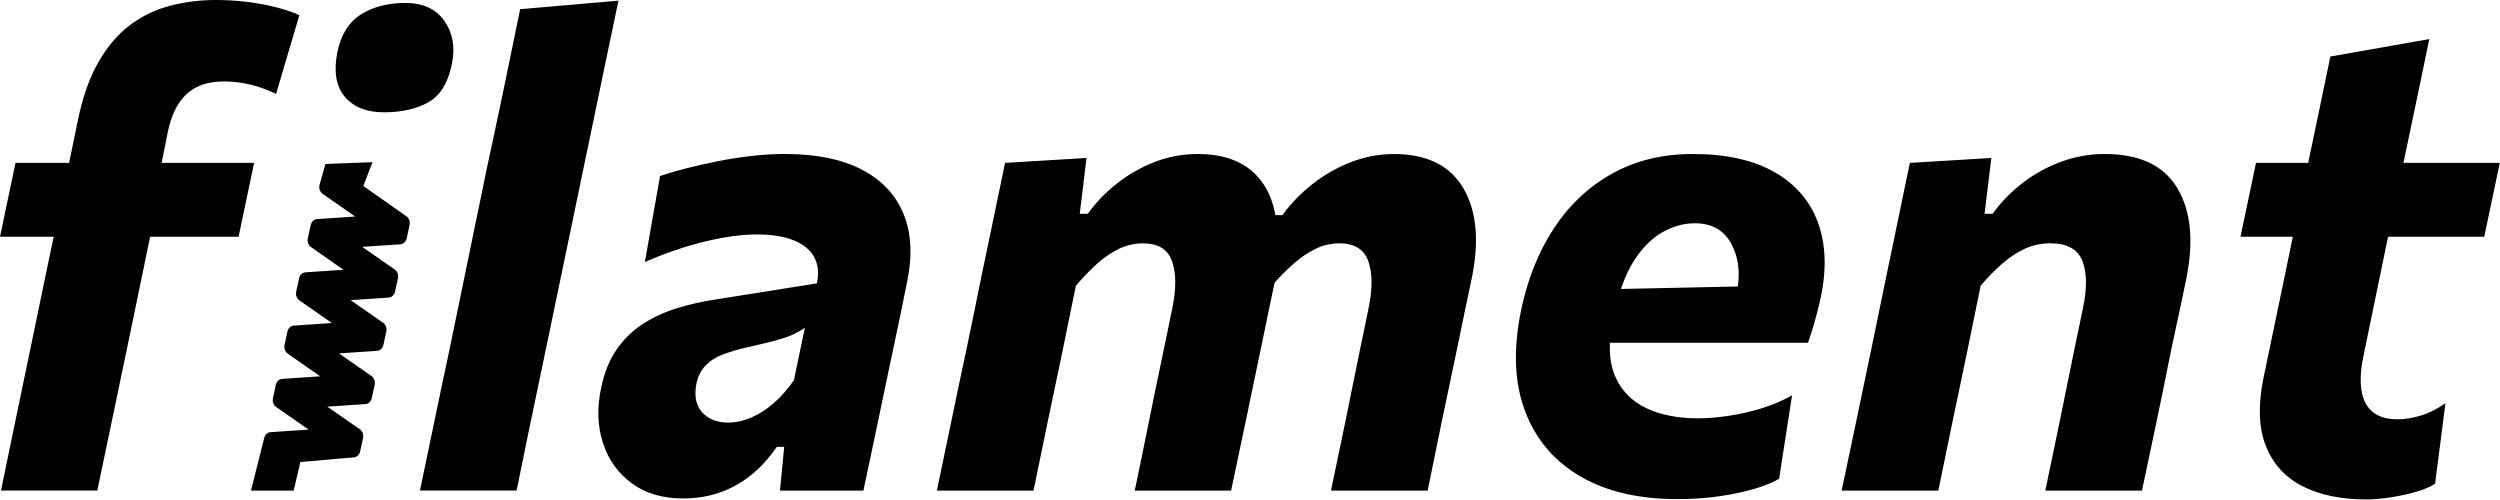 <svg xmlns="http://www.w3.org/2000/svg" viewBox="0 0 127.82 25.57">
  <path d="M4.975 25.081c.253-1.198.496-2.356.727-3.475.193-.933.409-1.966.647-3.101l.146-.693 1.181-5.708H12.199l.793-3.777H8.265c.033-.168.083-.417.149-.747.066-.33.121-.607.165-.831.176-.862.496-1.508.959-1.939.463-.431 1.102-.646 1.917-.646.463 0 .92.056 1.372.168.452.112.882.269 1.289.47L15.307.772C14.954.616 14.543.478 14.075.361c-.468-.118-.962-.207-1.479-.269C12.078.031 11.56 0 11.042 0c-.816 0-1.598.098-2.347.294-.749.196-1.433.526-2.05.99-.617.464-1.154 1.094-1.612 1.889-.457.795-.807 1.785-1.05 2.971-.154.75-.322 1.564-.504 2.443l.054-.26H.793L0 12.104h2.744l-.04.192c-.073.349-.145.694-.217 1.036l-.106.51c-.176.845-.336 1.614-.479 2.308l-.347 1.679c-.287 1.388-.548 2.644-.785 3.769-.237 1.125-.477 2.286-.719 3.483H4.975ZM19.047 8.294l-.472 1.214 2.21 1.554c.119.083.183.239.165.395l-.008.047-.149.681c-.037.171-.167.295-.321.306l-1.951.131 1.669 1.163c.119.083.183.239.165.395l-.008.047-.149.681c-.037.171-.167.295-.321.306l-1.951.131 1.669 1.163c.119.083.183.239.165.395l-.008.047-.149.681c-.037.171-.167.295-.321.306l-1.951.131 1.668 1.163c.119.083.183.239.165.395l-.008.047-.148.681c-.037.171-.167.295-.321.306l-1.951.131 1.668 1.163c.119.083.183.239.165.395l-.008.047-.148.681c-.037.171-.167.295-.321.306l-2.736.241-.341 1.46h-2.184l.675-2.682c.037-.171.167-.295.321-.306l1.951-.132-1.668-1.163c-.119-.083-.183-.239-.165-.395l.008-.047.149-.681c.037-.171.167-.295.321-.306l1.95-.132-1.668-1.163c-.119-.083-.183-.239-.165-.395l.008-.047.148-.681c.037-.171.167-.295.321-.306l1.951-.132-1.668-1.163c-.119-.083-.183-.239-.165-.395l.008-.047.148-.681c.037-.171.167-.295.321-.306l1.951-.131-1.668-1.163c-.119-.083-.183-.239-.165-.395l.008-.047.148-.681c.037-.171.167-.295.321-.306l1.951-.131-1.668-1.163c-.119-.083-.183-.239-.165-.395l.008-.047.304-1.081 2.409-.093ZM20.727.151c.896 0 1.559.305 1.991.915.432.61.561 1.34.389 2.191-.194.974-.596 1.631-1.206 1.973-.61.341-1.368.512-2.274.512-.885 0-1.551-.266-1.999-.797-.448-.532-.575-1.29-.38-2.275.183-.895.585-1.539 1.206-1.931.621-.392 1.379-.588 2.274-.588ZM27.124 21.606c-.231 1.119-.468 2.277-.711 3.475h-4.942c.253-1.198.496-2.359.727-3.483.231-1.125.496-2.381.793-3.769l1.917-9.301c.297-1.365.584-2.714.86-4.046.276-1.332.551-2.669.827-4.012l5.025-.436C31.345 1.354 31.061 2.711 30.769 4.105c-.292 1.393-.598 2.862-.917 4.407l-1.934 9.301c-.297 1.41-.562 2.675-.793 3.794ZM40.16 7.874c1.587 0 2.893.269 3.918.806 1.025.537 1.736 1.301 2.132 2.292.397.991.446 2.168.149 3.534-.11.56-.226 1.128-.347 1.704-.121.576-.248 1.178-.38 1.805l-.298 1.41c-.176.839-.361 1.724-.554 2.652-.193.929-.405 1.931-.636 3.005h-4.265l.215-2.233h-.38c-.408.593-.857 1.083-1.347 1.469-.49.386-1.022.677-1.595.873-.573.196-1.19.294-1.851.294-1.047 0-1.923-.26-2.628-.781-.705-.52-1.196-1.212-1.471-2.073-.276-.862-.303-1.802-.083-2.82.165-.783.432-1.438.802-1.964s.816-.957 1.339-1.293c.523-.336 1.102-.602 1.736-.797.634-.196 1.292-.344 1.975-.445l5.174-.823c.11-.504.069-.943-.124-1.318-.193-.375-.537-.666-1.033-.873-.496-.207-1.129-.311-1.901-.311-.397 0-.818.031-1.265.092-.446.062-.912.151-1.397.269-.485.117-.984.263-1.496.436s-1.039.378-1.579.613l.777-4.399c.397-.134.849-.266 1.355-.395.507-.129 1.041-.249 1.603-.361.562-.112 1.138-.201 1.727-.269.59-.067 1.165-.101 1.727-.101Zm.992 8.881c-.154.112-.342.221-.562.327-.22.106-.523.213-.909.319-.386.106-.909.232-1.57.378-.43.101-.821.218-1.174.352-.353.134-.645.325-.876.571-.231.246-.386.565-.463.957-.11.616-.005 1.094.314 1.435.32.341.755.512 1.306.512.397 0 .796-.087 1.198-.26.402-.173.788-.422 1.157-.747.369-.325.708-.711 1.017-1.158l.562-2.686Zm24.03-5.891c-.174-.843-.526-1.514-1.059-2.016-.689-.649-1.65-.974-2.885-.974-.76 0-1.49.134-2.19.403s-1.344.635-1.934 1.1c-.59.464-1.088.982-1.496 1.553h-.413l.347-2.854-4.165.252c-.286 1.399-.568 2.75-.843 4.054-.276 1.304-.534 2.56-.777 3.769l-.347 1.679c-.297 1.388-.562 2.644-.793 3.769-.232 1.125-.474 2.286-.727 3.483h4.942c.242-1.198.479-2.35.711-3.458.232-1.108.479-2.289.744-3.542l.711-3.475c.353-.414.708-.783 1.066-1.108.358-.325.733-.582 1.124-.772.391-.19.807-.285 1.248-.285.771 0 1.264.305 1.479.915.215.61.218 1.419.008 2.426l-.479 2.317c-.265 1.254-.507 2.429-.727 3.526-.22 1.097-.457 2.25-.711 3.458h4.926c.253-1.198.499-2.359.736-3.483.237-1.125.499-2.381.785-3.769.132-.649.262-1.276.389-1.88.127-.604.24-1.142.339-1.612l-.023.109.035-.039c.236-.26.475-.502.716-.728l.181-.166c.364-.325.741-.585 1.132-.781.391-.196.807-.294 1.248-.294.771 0 1.264.305 1.479.915.215.61.218 1.419.008 2.426l-.479 2.317c-.254 1.265-.493 2.443-.719 3.534-.226 1.091-.466 2.241-.719 3.45h4.942c.242-1.198.479-2.356.711-3.475.231-1.119.496-2.378.793-3.777.132-.649.262-1.276.389-1.88.127-.604.24-1.142.339-1.612.419-1.959.286-3.526-.397-4.701-.683-1.175-1.868-1.763-3.554-1.763-.76 0-1.493.137-2.199.411-.705.274-1.358.646-1.959 1.116-.601.47-1.116 1.002-1.546 1.595h-.362l-.025-.133Zm21.368-2.99c1.73 0 3.141.319 4.232.957 1.091.638 1.829 1.533 2.215 2.686.386 1.153.391 2.496.017 4.029-.088.369-.179.716-.273 1.041-.07.243-.145.481-.225.711l-.081.229H82.314l-.003.066c-.023.64.07 1.198.279 1.671.314.711.835 1.242 1.562 1.595.727.352 1.62.529 2.678.529.463 0 .978-.042 1.546-.126.568-.084 1.132-.213 1.694-.386.562-.173 1.08-.395 1.554-.663l-.661 4.264c-.298.179-.705.347-1.223.504-.518.157-1.116.285-1.794.386-.678.101-1.408.151-2.19.151-1.984 0-3.639-.389-4.967-1.167s-2.265-1.883-2.81-3.316c-.545-1.433-.62-3.134-.223-5.104.331-1.623.893-3.039 1.686-4.247.793-1.209 1.791-2.146 2.992-2.812 1.201-.666 2.573-.999 4.116-.999Zm.099 3.542c-.562 0-1.11.151-1.645.453-.534.302-1.011.772-1.43 1.41-.251.383-.467.832-.647 1.348l-.05.147 5.974-.127.019-.144c.082-.737-.025-1.397-.321-1.98-.375-.739-1.008-1.108-1.901-1.108ZM99.102 25.081c.242-1.198.479-2.348.711-3.45.231-1.102.479-2.286.744-3.551l.71-3.475c.353-.414.714-.783 1.083-1.108.369-.325.755-.582 1.157-.772.402-.19.84-.285 1.314-.285.871 0 1.422.305 1.653.915.232.61.237 1.419.017 2.426l-.48 2.317c-.253 1.254-.493 2.429-.719 3.526-.225 1.097-.465 2.25-.719 3.458h4.943c.253-1.198.498-2.359.735-3.483s.494-2.381.769-3.769c.143-.649.278-1.276.405-1.88.127-.604.24-1.142.339-1.612.408-1.959.264-3.526-.43-4.701-.694-1.175-1.934-1.763-3.719-1.763-.783 0-1.535.134-2.256.403-.722.269-1.381.635-1.976 1.1-.595.464-1.096.982-1.504 1.553h-.413l.347-2.854-4.166.252c-.286 1.399-.568 2.753-.843 4.063-.276 1.31-.534 2.563-.777 3.76l-.347 1.679c-.287 1.377-.548 2.63-.785 3.761-.237 1.13-.482 2.294-.736 3.492h4.942Zm21.863.453c.397 0 .826-.036 1.289-.109.463-.073.896-.168 1.298-.285.402-.117.719-.255.95-.411l.529-4.113c-.43.302-.857.515-1.281.638-.424.123-.813.185-1.165.185-.805 0-1.353-.28-1.645-.839-.292-.56-.322-1.377-.091-2.451l1.248-6.044h4.918l.793-3.777h-4.924l.033-.157c.072-.339.14-.666.206-.983l.065-.312c.171-.823.339-1.623.504-2.401.166-.778.336-1.603.513-2.476l-5.058.89c-.232 1.108-.455 2.182-.67 3.223-.129.625-.269 1.291-.419 2l-.046.216h-2.667l-.794 3.777h2.676l-.021.102-.06.293c-.176.867-.344 1.679-.504 2.434-.159.755-.311 1.483-.454 2.182-.144.7-.292 1.413-.447 2.14-.297 1.421-.264 2.597.1 3.526.363.929.989 1.62 1.876 2.073.887.453 1.97.68 3.248.68Z"/>
</svg>
